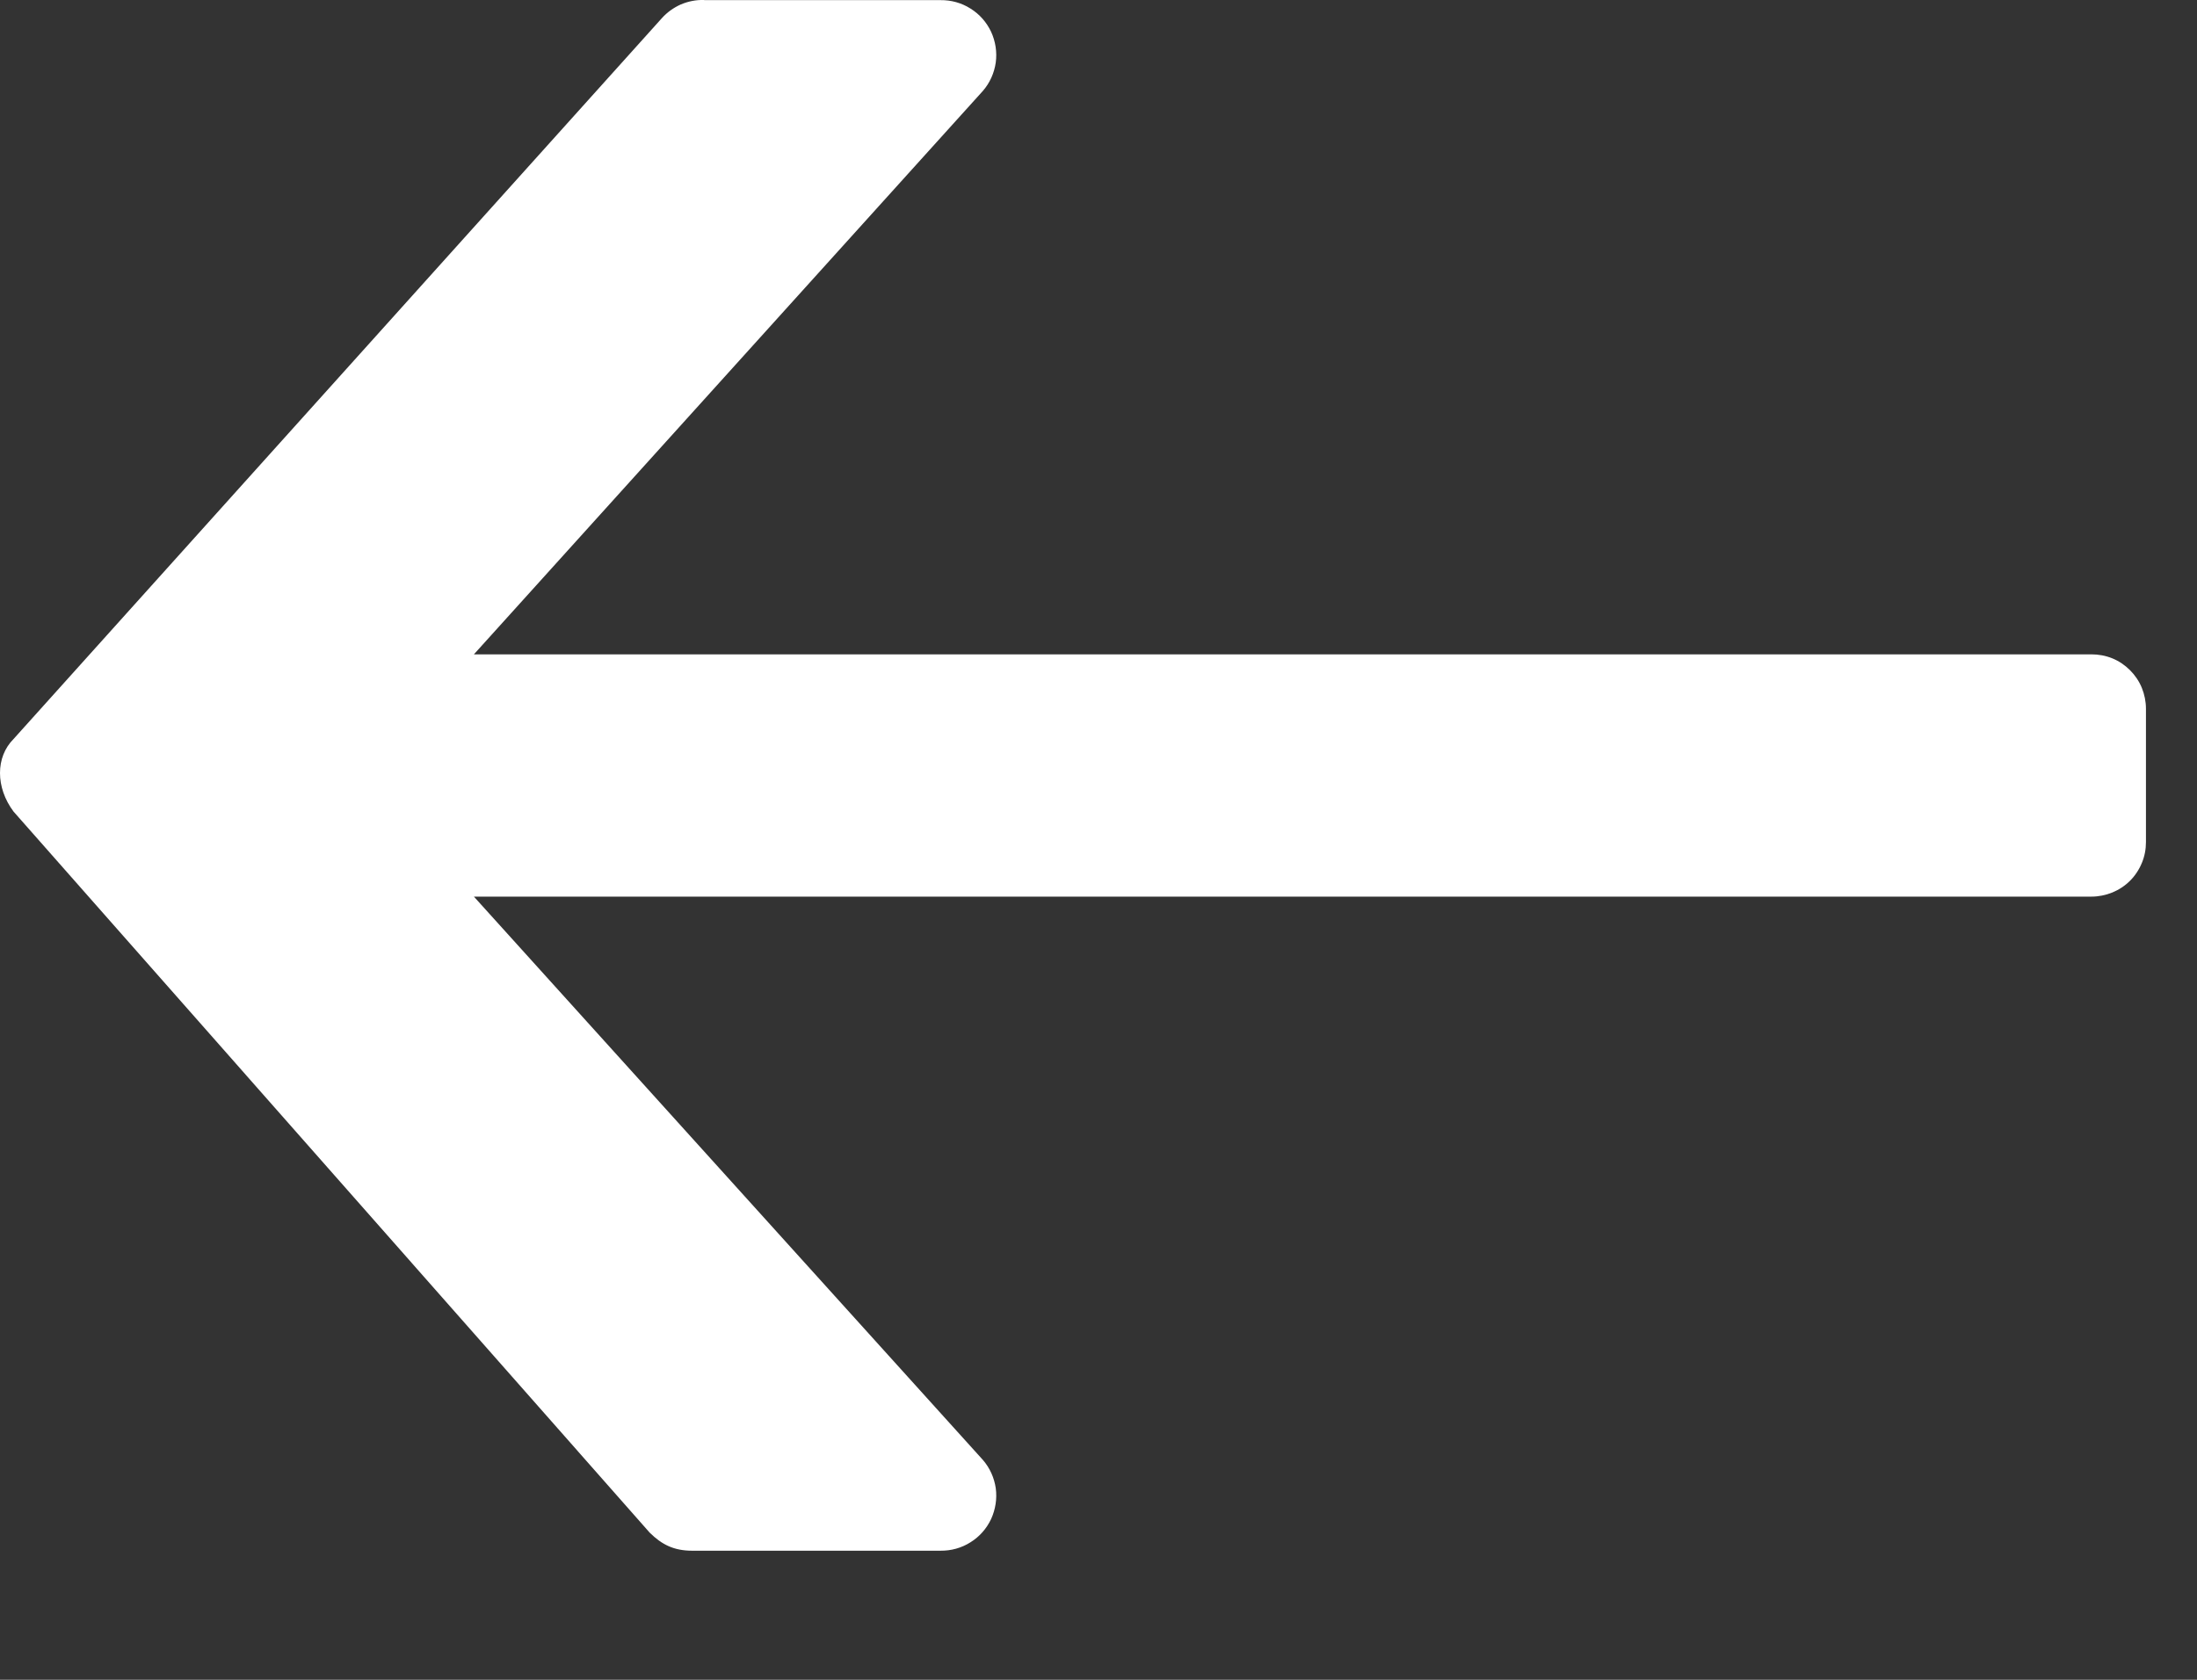 <?xml version="1.0" encoding="UTF-8" standalone="no"?>
<!DOCTYPE svg PUBLIC "-//W3C//DTD SVG 1.1//EN" "http://www.w3.org/Graphics/SVG/1.1/DTD/svg11.dtd">
<svg width="100%" height="100%" viewBox="0 0 17 13" version="1.1" xmlns="http://www.w3.org/2000/svg" xmlns:xlink="http://www.w3.org/1999/xlink" xml:space="preserve" xmlns:serif="http://www.serif.com/" style="fill-rule:evenodd;clip-rule:evenodd;stroke-linejoin:round;stroke-miterlimit:2;">
    <rect x="0" y="0" width="17" height="13" fill="#333333" stroke="none"/>
    <g transform="matrix(-1,0,0,1,16.605,0.001)">
        <path d="M11.156,-0L9.328,-0C9.246,-0.001 9.165,0.021 9.096,0.065C9.026,0.108 8.971,0.171 8.936,0.245C8.902,0.319 8.889,0.402 8.9,0.483C8.912,0.565 8.946,0.641 9,0.703L12.938,5.063L0.422,5.063C0.367,5.063 0.312,5.073 0.26,5.094C0.209,5.115 0.163,5.146 0.123,5.186C0.084,5.225 0.053,5.271 0.032,5.322C0.011,5.374 -0,5.429 0,5.484L0,6.516C-0,6.571 0.01,6.626 0.032,6.678C0.053,6.729 0.084,6.776 0.123,6.815C0.162,6.854 0.209,6.885 0.26,6.906C0.312,6.927 0.367,6.938 0.422,6.938L12.938,6.938L9,11.297C8.946,11.359 8.912,11.435 8.9,11.516C8.889,11.598 8.902,11.68 8.936,11.755C8.971,11.829 9.026,11.892 9.096,11.935C9.165,11.979 9.246,12.001 9.328,12L11.25,12C11.39,12 11.484,11.953 11.578,11.86L16.5,6.28C16.64,6.093 16.64,5.858 16.5,5.718L11.484,0.14C11.443,0.094 11.392,0.058 11.336,0.033C11.279,0.009 11.218,-0.003 11.156,-0.001L11.156,-0Z" style="fill:white;fill-rule:nonzero;"/>
    </g>
</svg>
